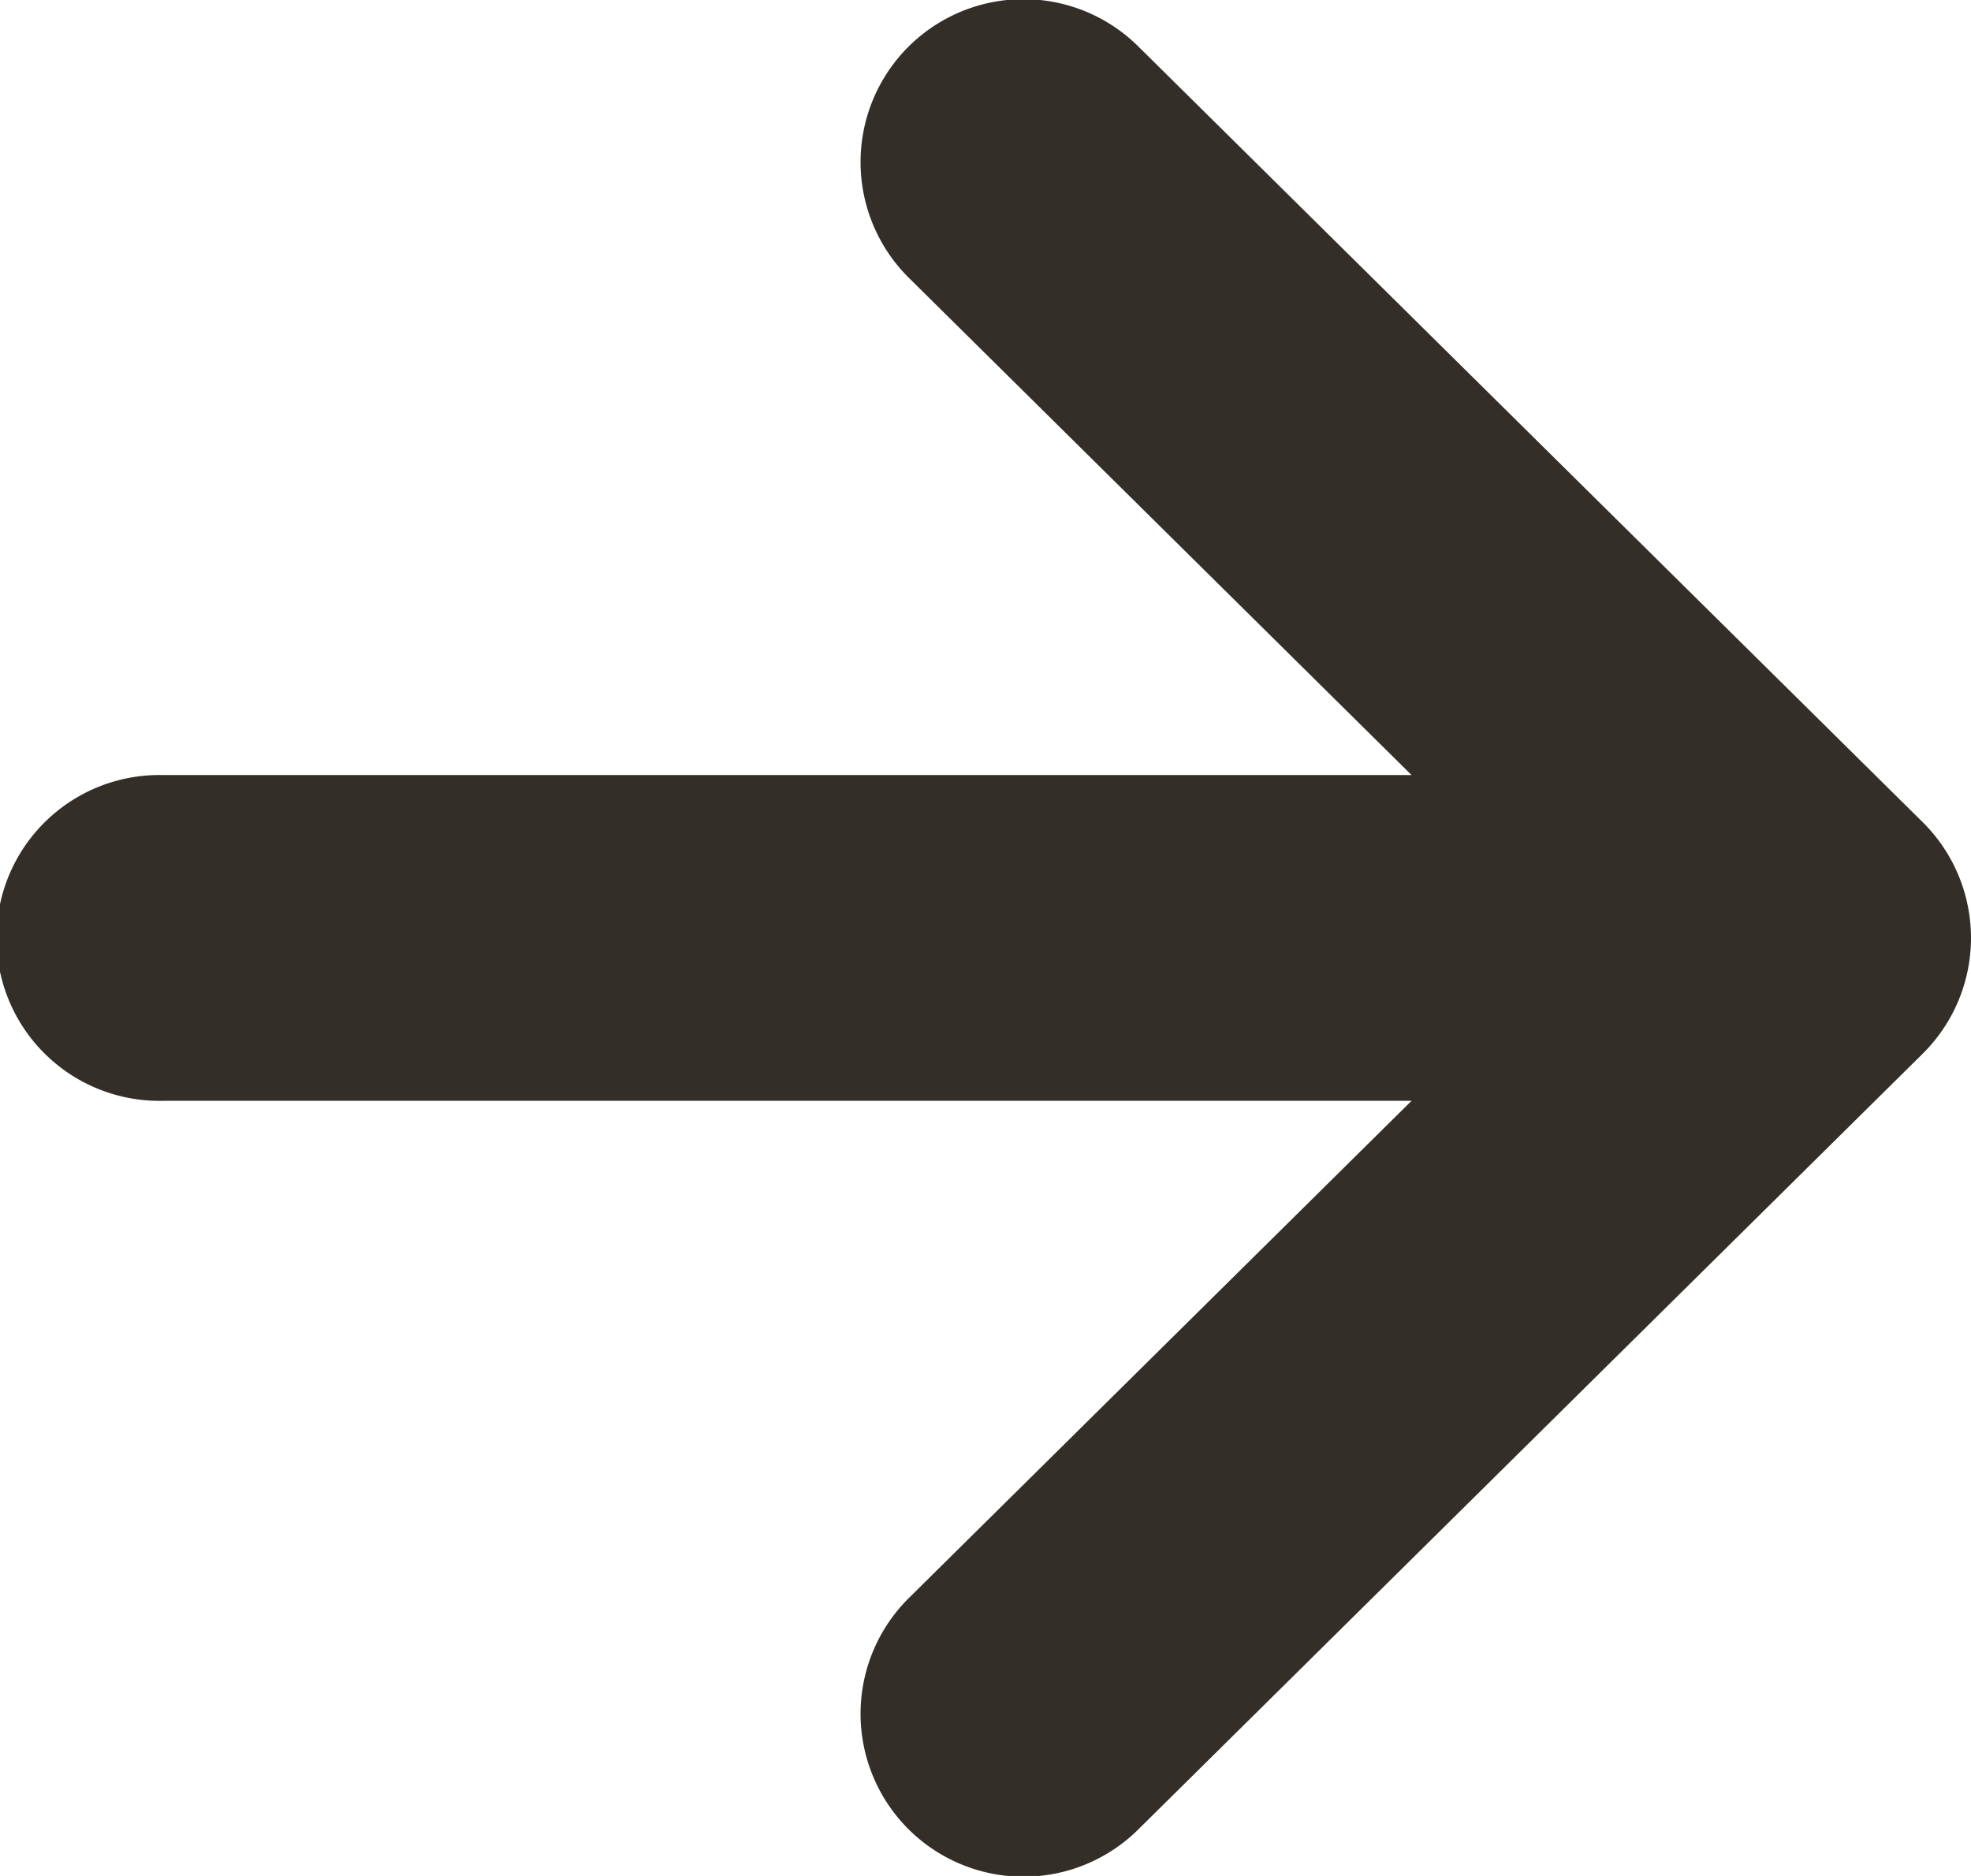 <svg data-name="グループ 389" xmlns="http://www.w3.org/2000/svg" width="25.715" height="24.48" viewBox="0 0 25.715 24.48"><g data-name="矢印アイコン　右2"><path data-name="パス 2" d="M25.084 10.728L14.859.614a2.126 2.126 0 10-2.99 3.023l6.547 6.477H2.126a2.126 2.126 0 100 4.251h16.29l-6.547 6.477a2.126 2.126 0 102.99 3.023l10.225-10.114a2.126 2.126 0 000-3.023z" fill="#332f28"/></g></svg>